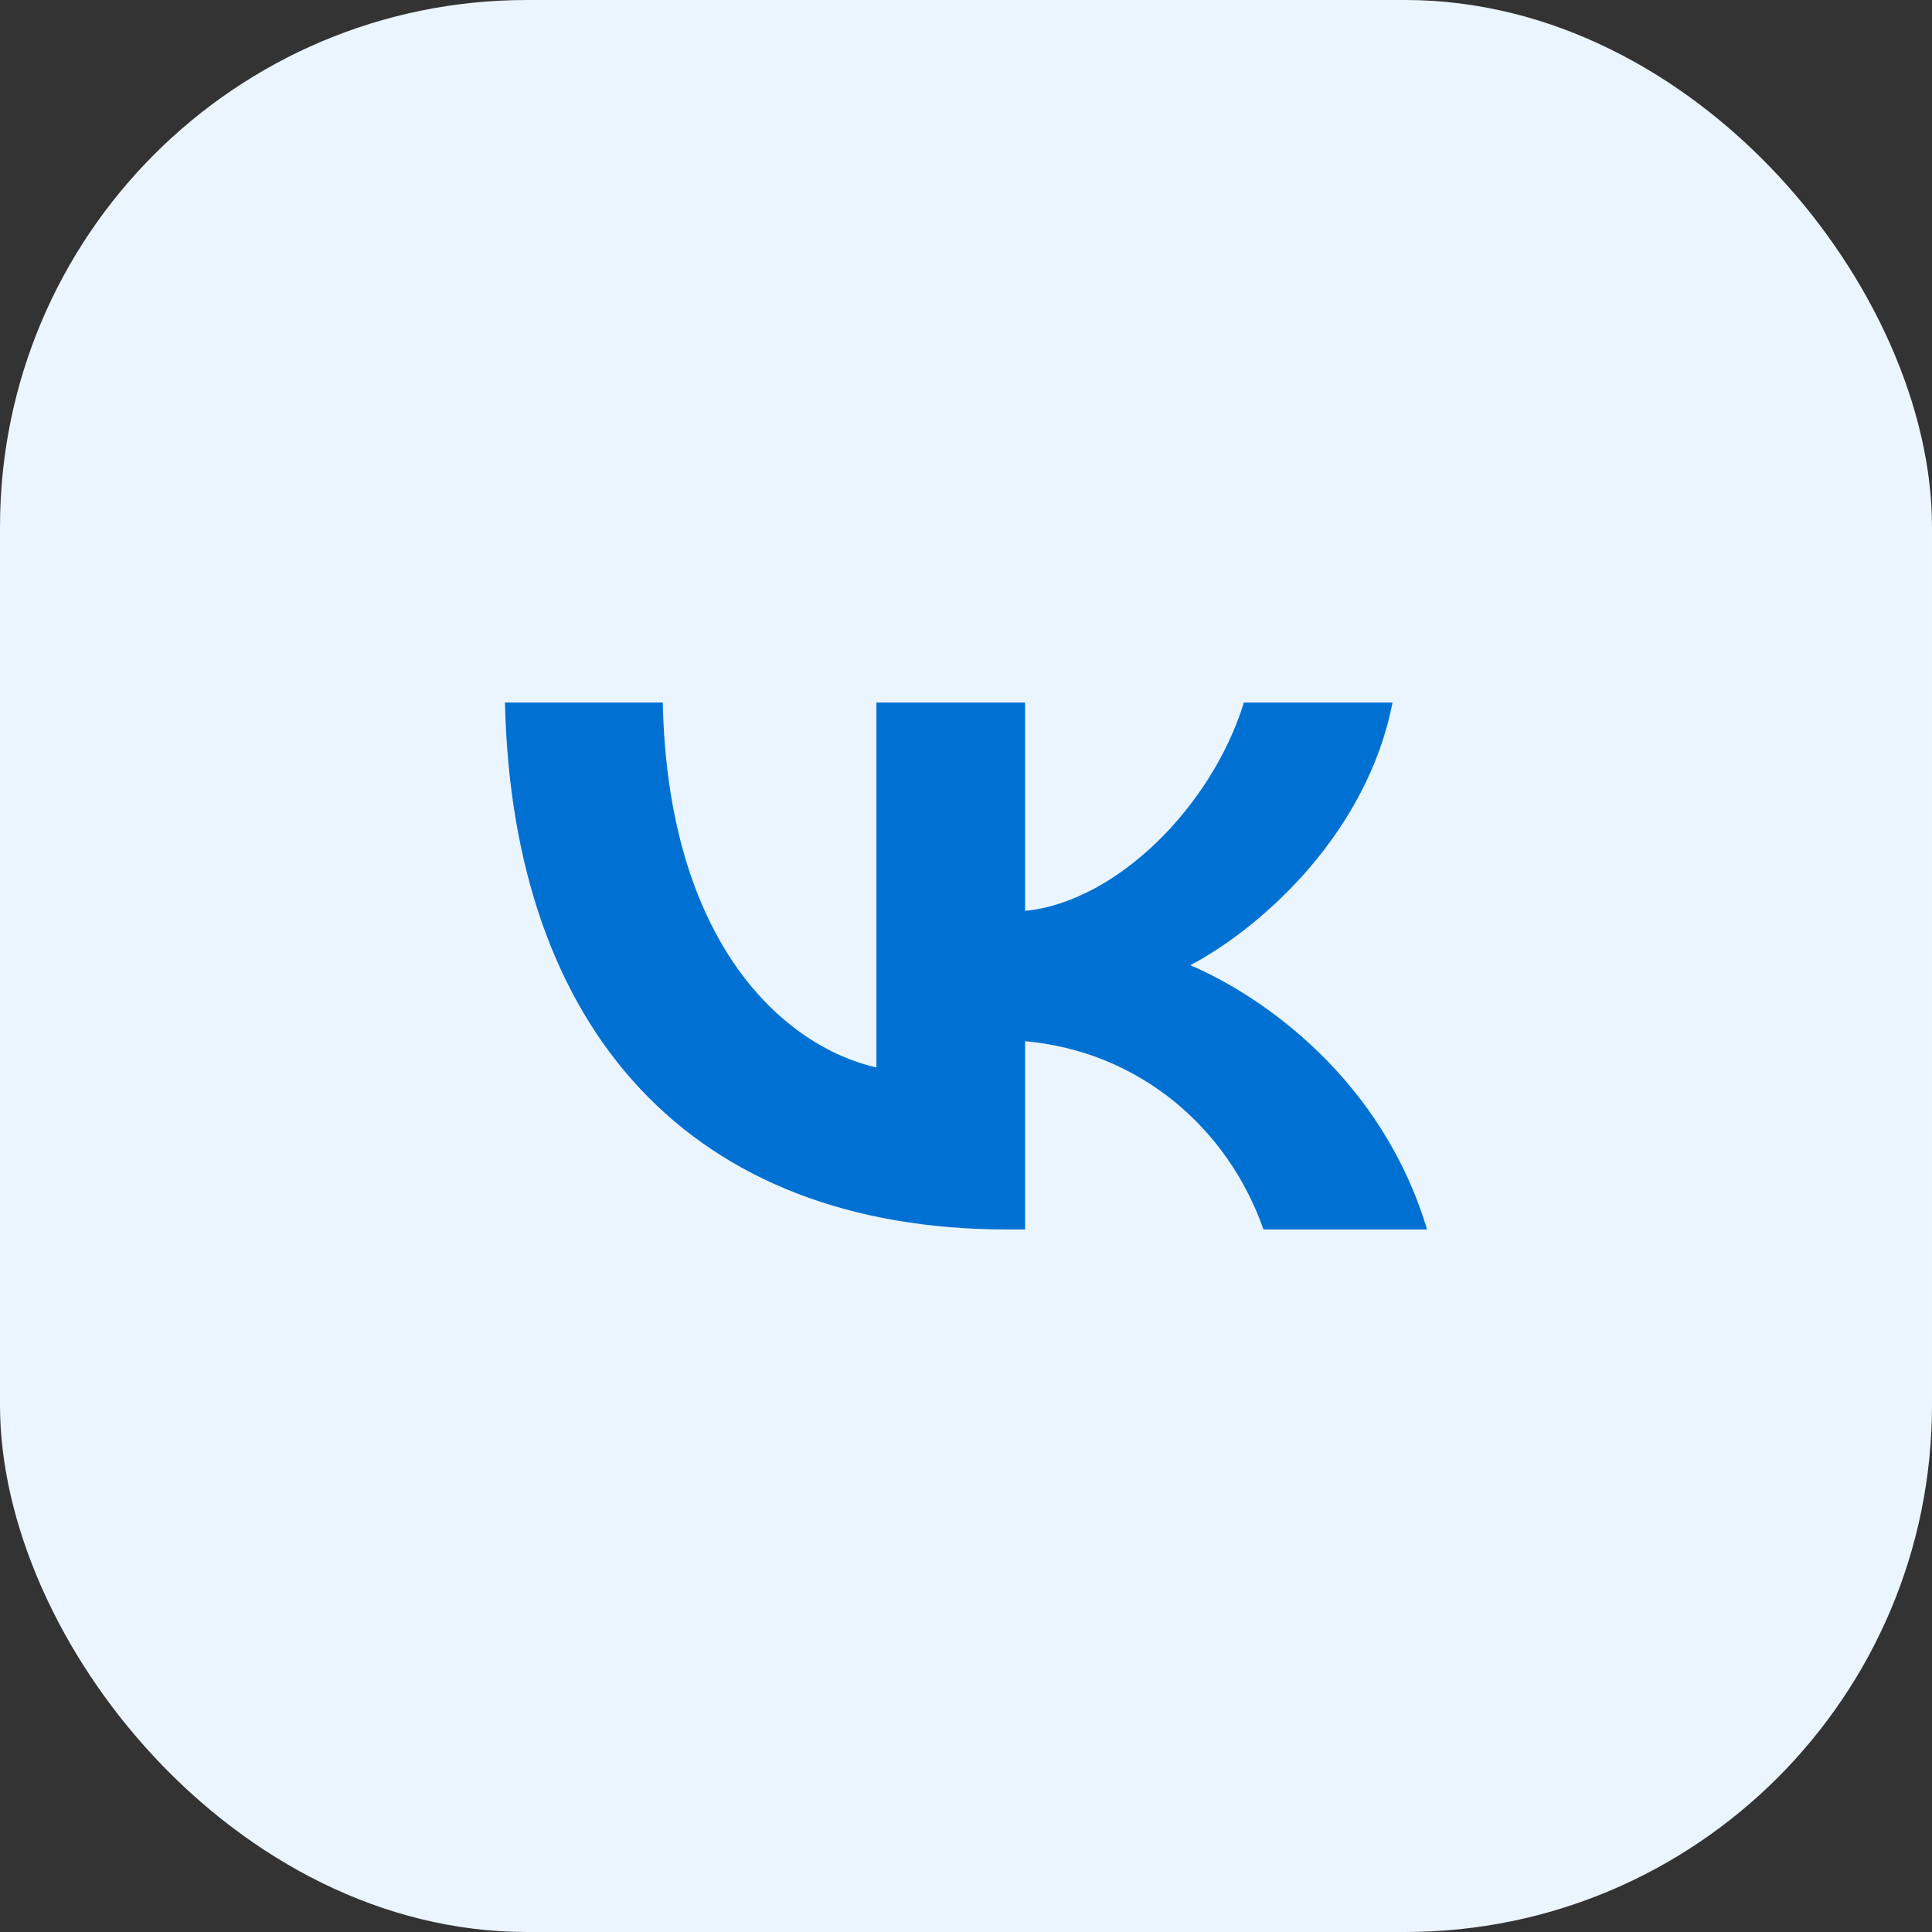 <?xml version="1.0" encoding="UTF-8"?> <svg xmlns="http://www.w3.org/2000/svg" width="44" height="44" viewBox="0 0 44 44" fill="none"><rect x="0" y="0" width="44" height="44" fill="#333333" stroke="none"/> <rect width="44" height="44" rx="12" fill="#EBF5FF"></rect> <path d="M22.938 28C15.763 28 11.671 23.495 11.5 16H15.094C15.212 21.502 17.862 23.832 19.96 24.312V16H23.345V20.745C25.417 20.541 27.594 18.378 28.329 16H31.713C31.149 18.931 28.788 21.093 27.109 21.982C28.788 22.703 31.477 24.589 32.5 28H28.775C27.975 25.718 25.981 23.952 23.345 23.712V28H22.938Z" fill="#0071D2"></path> </svg> 